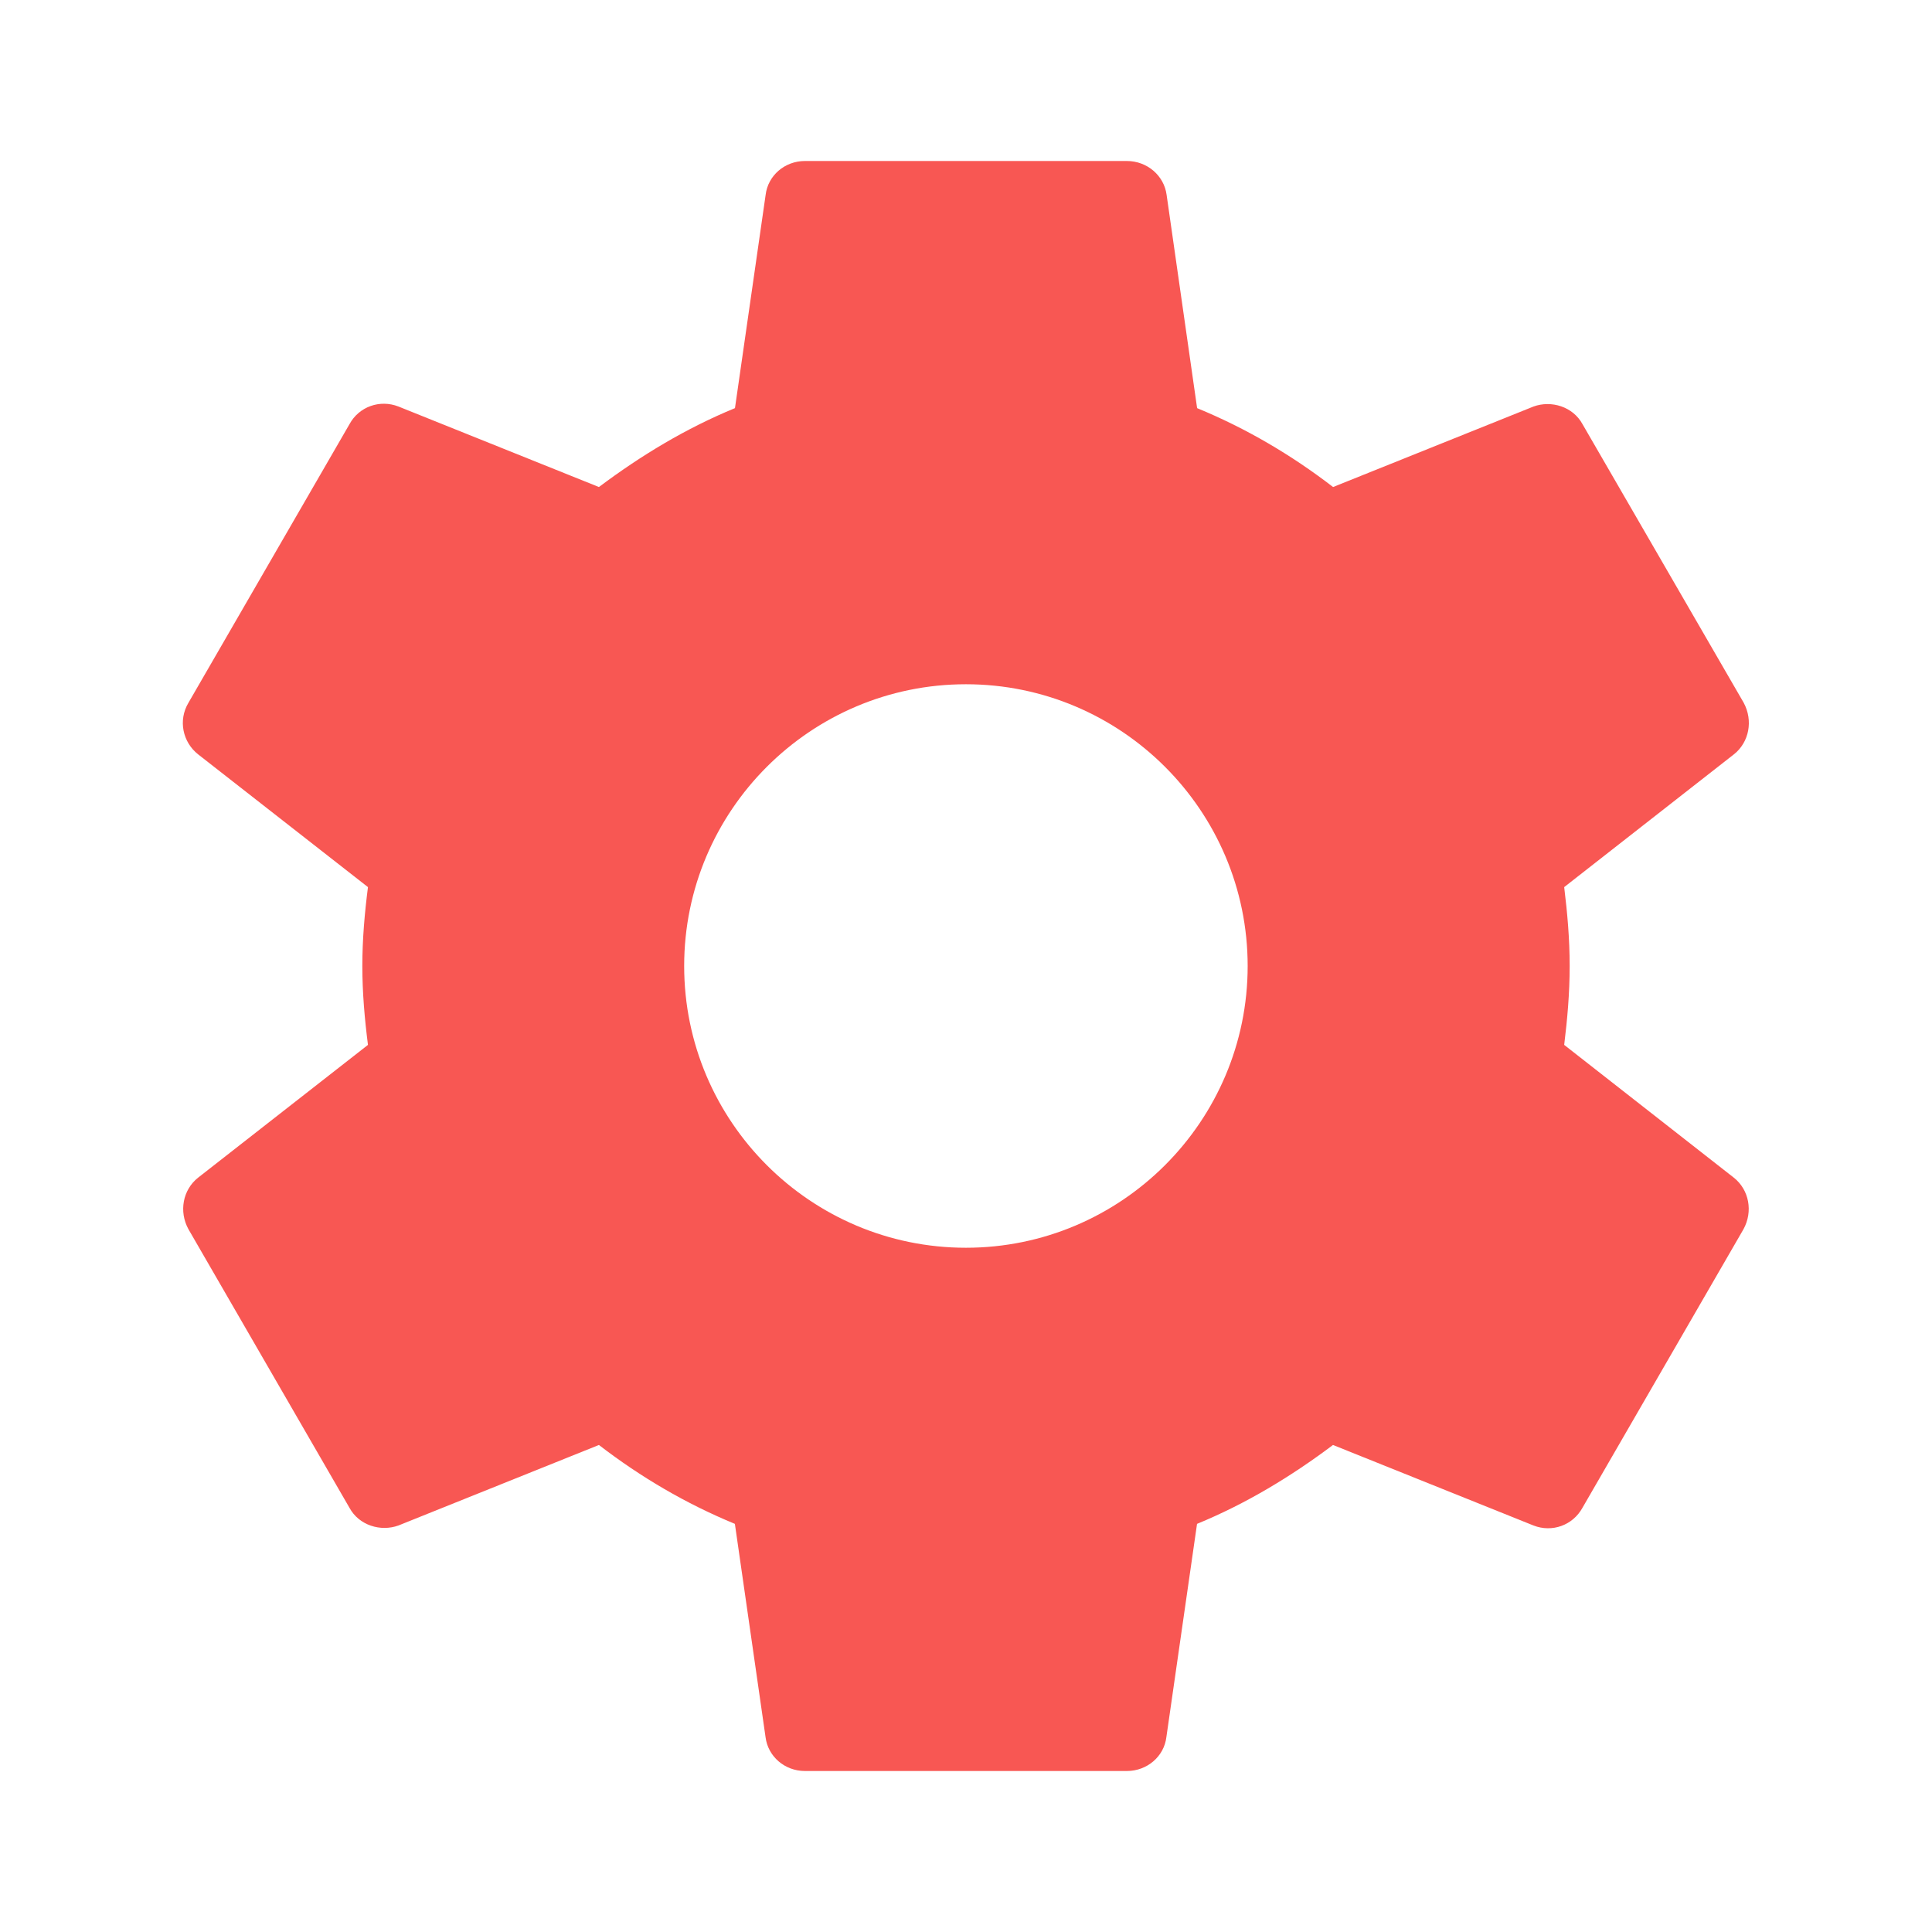 <svg xmlns="http://www.w3.org/2000/svg" width="24" height="24" viewBox="0 0 24 24">
  <path fill-rule="evenodd" fill="#f85753" d="M19.431,12.98c0.039-0.32,0.068-0.64,0.068-0.98s-0.029-0.66-0.068-0.98 l2.109-1.65c0.189-0.15,0.24-0.419,0.121-0.64l-2.002-3.46c-0.119-0.22-0.389-0.3-0.609-0.22l-2.49,1 c-0.52-0.4-1.08-0.729-1.689-0.98l-0.379-2.65C14.46,2.18,14.249,2,13.999,2h-4C9.749,2,9.54,2.18,9.511,2.42L9.13,5.07 C8.521,5.32,7.96,5.66,7.44,6.05l-2.49-1c-0.23-0.09-0.49,0-0.609,0.22l-2,3.46C2.21,8.95,2.271,9.22,2.46,9.37l2.111,1.65 c-0.041,0.32-0.07,0.65-0.07,0.98s0.029,0.66,0.07,0.98L2.46,14.63c-0.189,0.15-0.24,0.42-0.119,0.64l2,3.46 c0.119,0.22,0.389,0.3,0.609,0.22l2.49-1c0.52,0.4,1.08,0.729,1.689,0.98l0.381,2.65C9.54,21.82,9.749,22,9.999,22h4 c0.25,0,0.461-0.18,0.49-0.42l0.381-2.65c0.609-0.25,1.17-0.59,1.689-0.98l2.49,1c0.23,0.09,0.488,0,0.609-0.22l2-3.46 c0.121-0.22,0.07-0.49-0.119-0.64L19.431,12.98L19.431,12.98z M11.999,15.5c-1.93,0-3.5-1.57-3.5-3.5s1.57-3.5,3.5-3.5 s3.5,1.57,3.5,3.5S13.929,15.5,11.999,15.5z" clip-rule="evenodd"/>
</svg>
